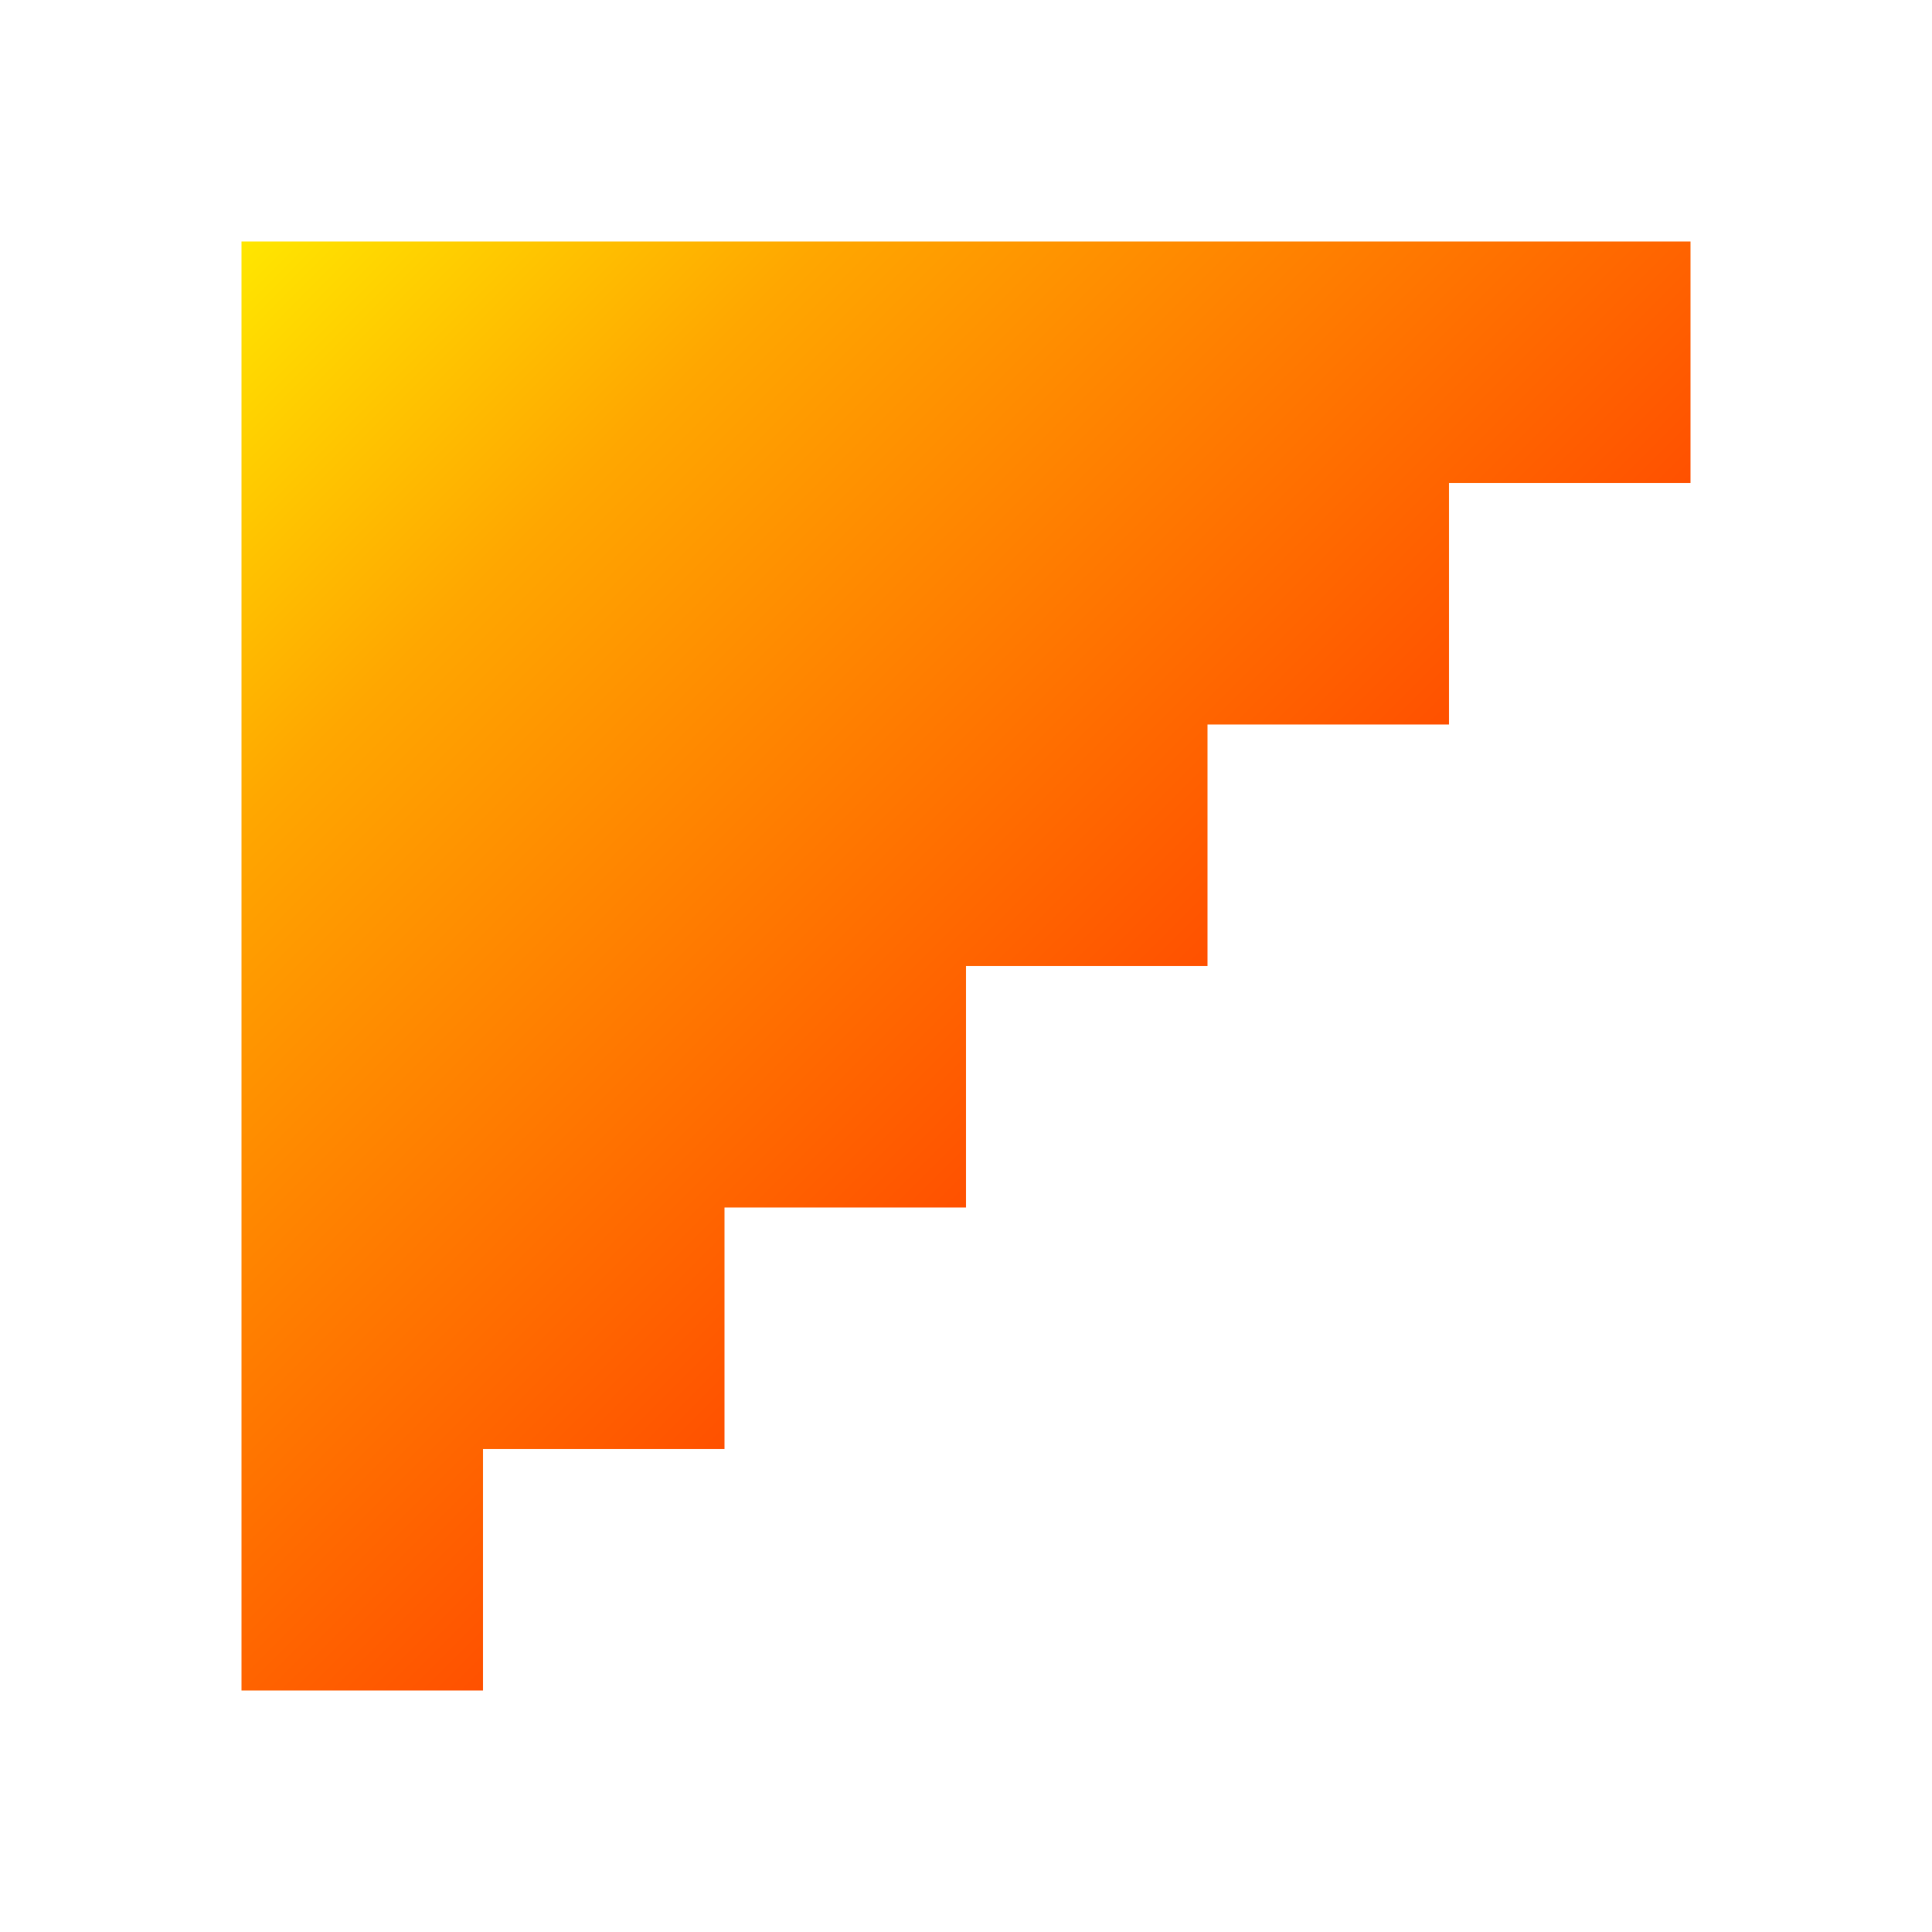 <?xml version="1.0" encoding="UTF-8"?>
<svg width="120" height="120" viewBox="0 0 400 400" fill="none" xmlns="http://www.w3.org/2000/svg">
  <rect width="400" height="400" fill="transparent"/>
  <path d="M50 50 H350 V100 H300 V150 H250 V200 H200 V250 H150 V300 H100 V350 H50 V50 Z" fill="url(#gradient)"/>
  <defs>
    <linearGradient id="gradient" x1="50" y1="50" x2="350" y2="350" gradientUnits="userSpaceOnUse">
      <stop offset="0" stop-color="#FFE600"/>
      <stop offset="0.2" stop-color="#FFA700"/>
      <stop offset="0.4" stop-color="#FF7A00"/>
      <stop offset="0.6" stop-color="#FF4D00"/>
      <stop offset="0.8" stop-color="#FF0000"/>
    </linearGradient>
  </defs>
</svg>
